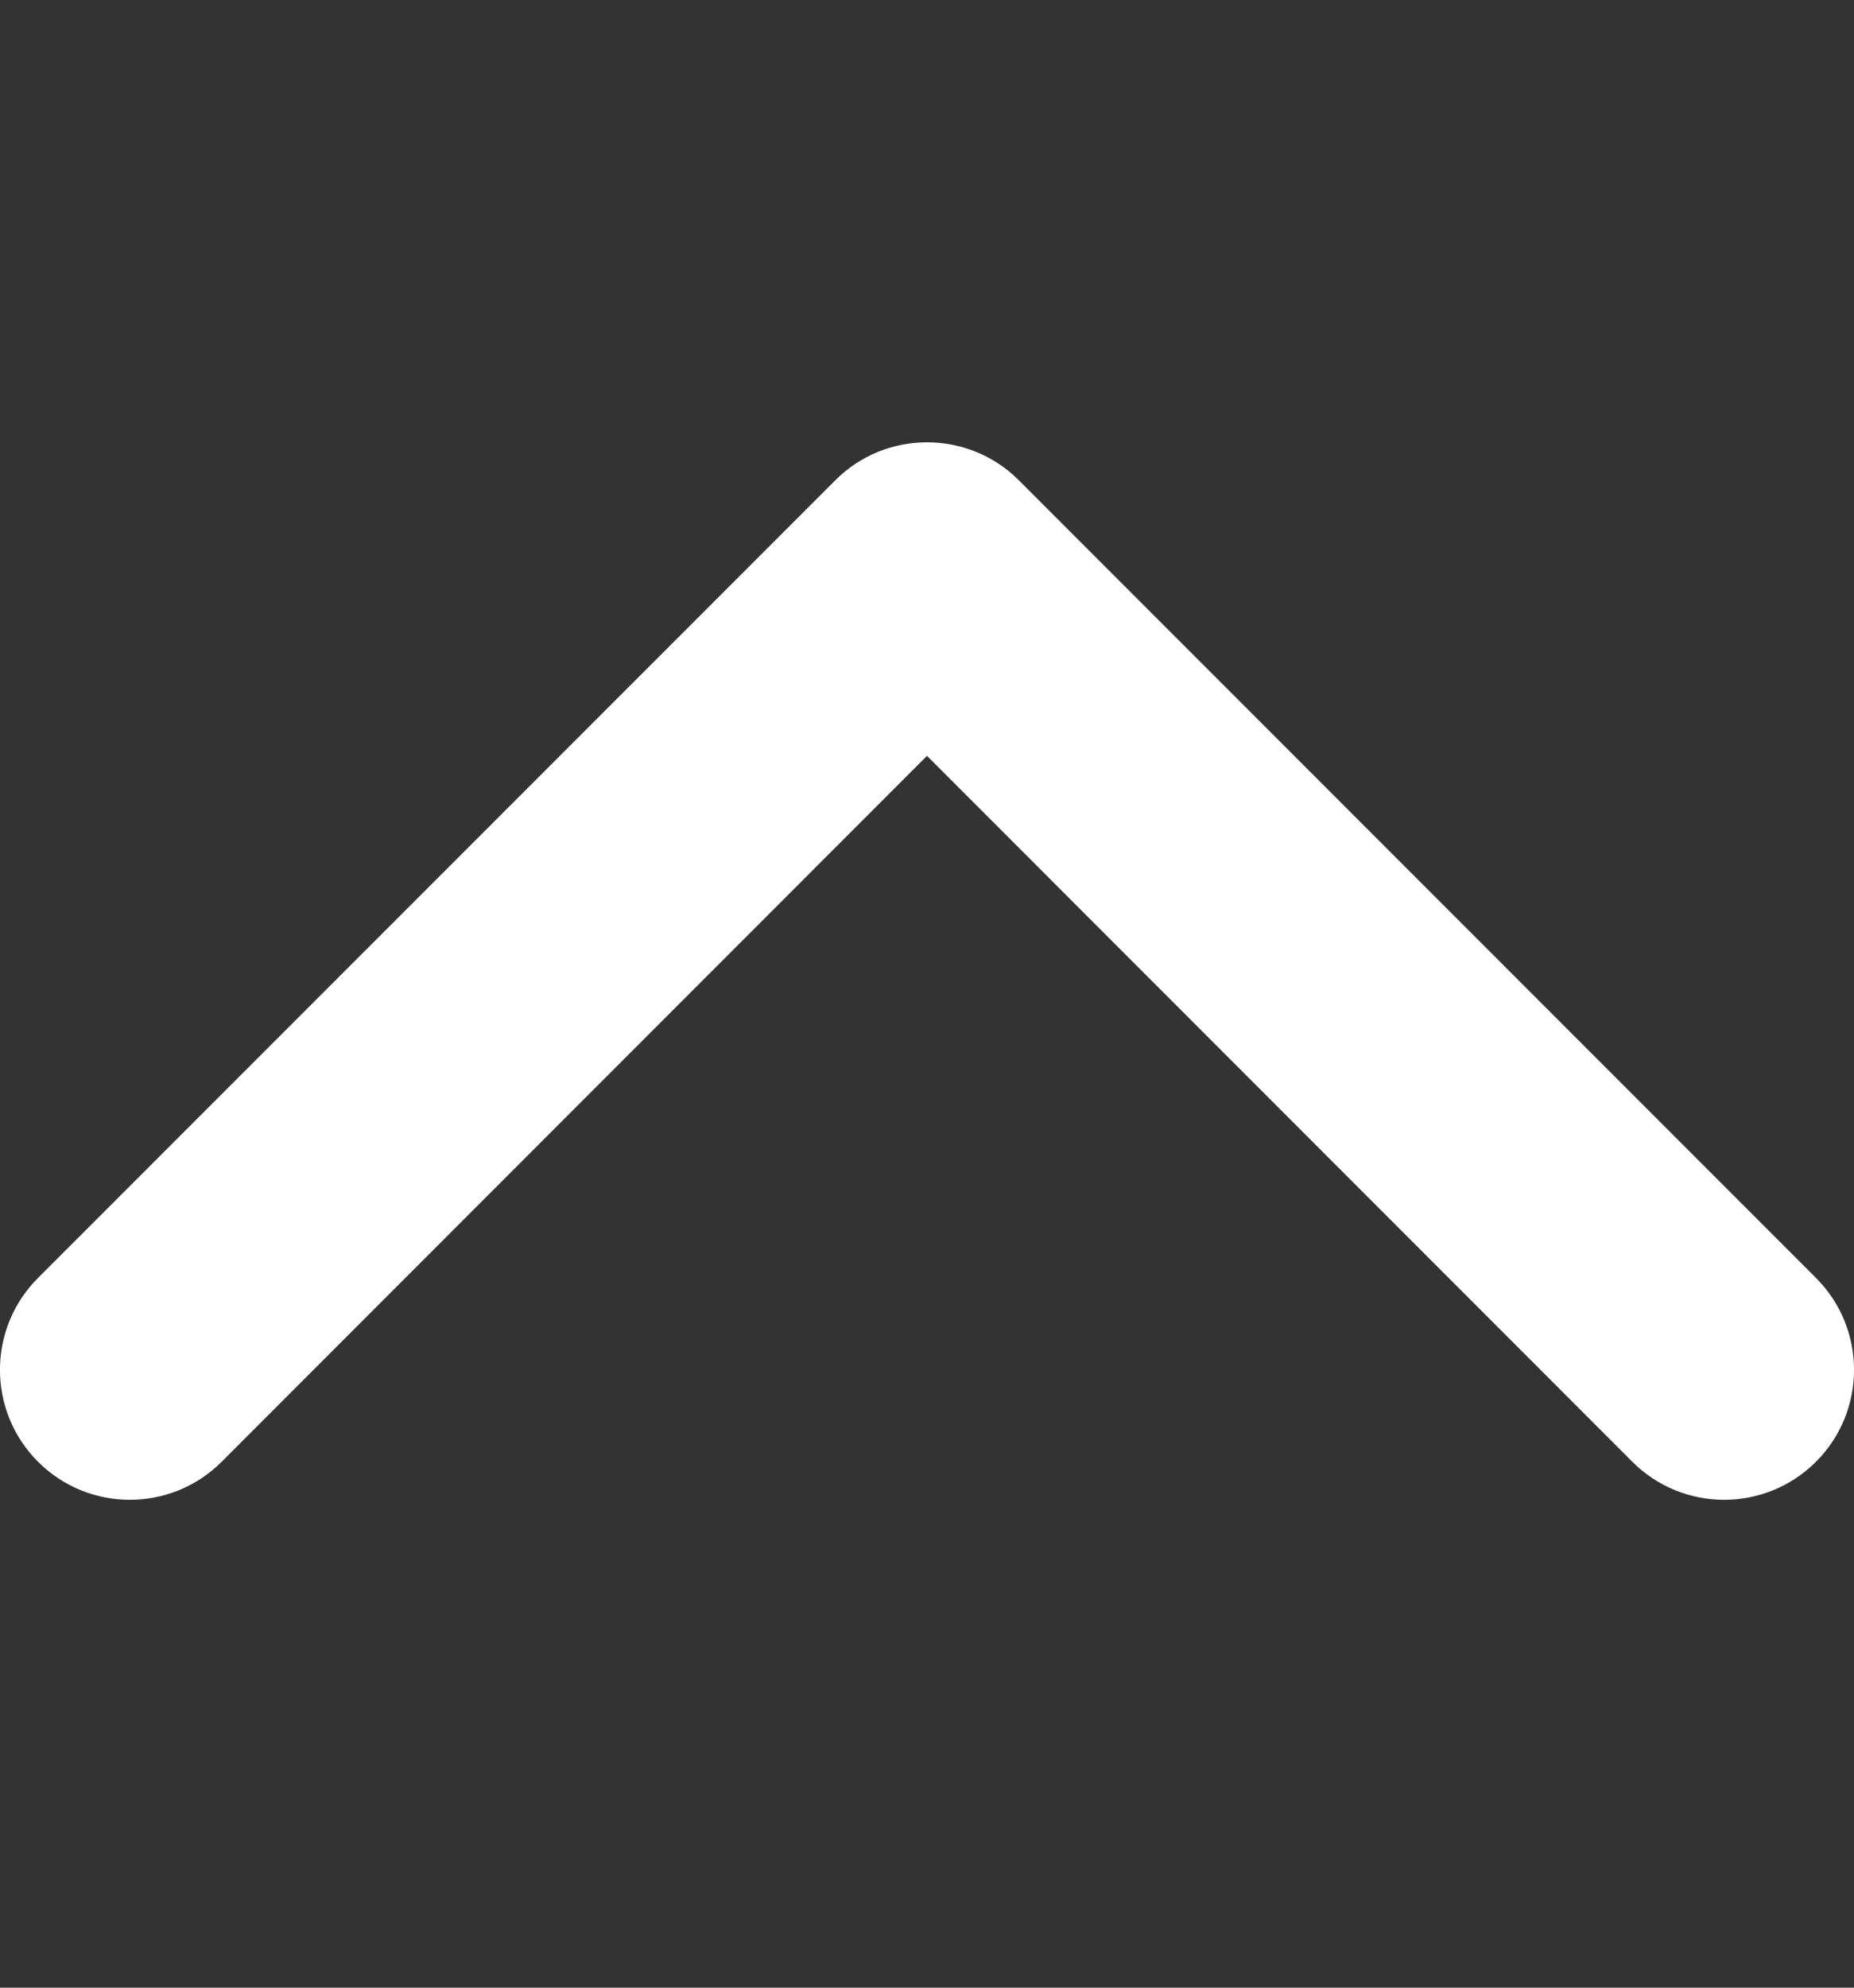 <svg width="14" height="15" viewBox="0 0 14 15" fill="none" xmlns="http://www.w3.org/2000/svg">
<rect x="0" y="0" width="14" height="15" fill="#333333" stroke="none"/>
<g clip-path="url(#clip0_6494_190)">
<path d="M7 3.338C6.749 3.338 6.498 3.433 6.307 3.625L0.287 9.644C-0.096 10.027 -0.096 10.648 0.287 11.031C0.67 11.414 1.291 11.414 1.674 11.031L7 5.704L12.326 11.031C12.709 11.414 13.33 11.414 13.713 11.031C14.096 10.648 14.096 10.027 13.713 9.644L7.693 3.624C7.502 3.433 7.251 3.338 7 3.338Z" fill="white"/>
</g>
<defs>
<clipPath id="clip0_6494_190">
<rect width="14" height="14" fill="white" transform="matrix(1 0 0 -1 0 14.328)"/>
</clipPath>
</defs>
</svg>
